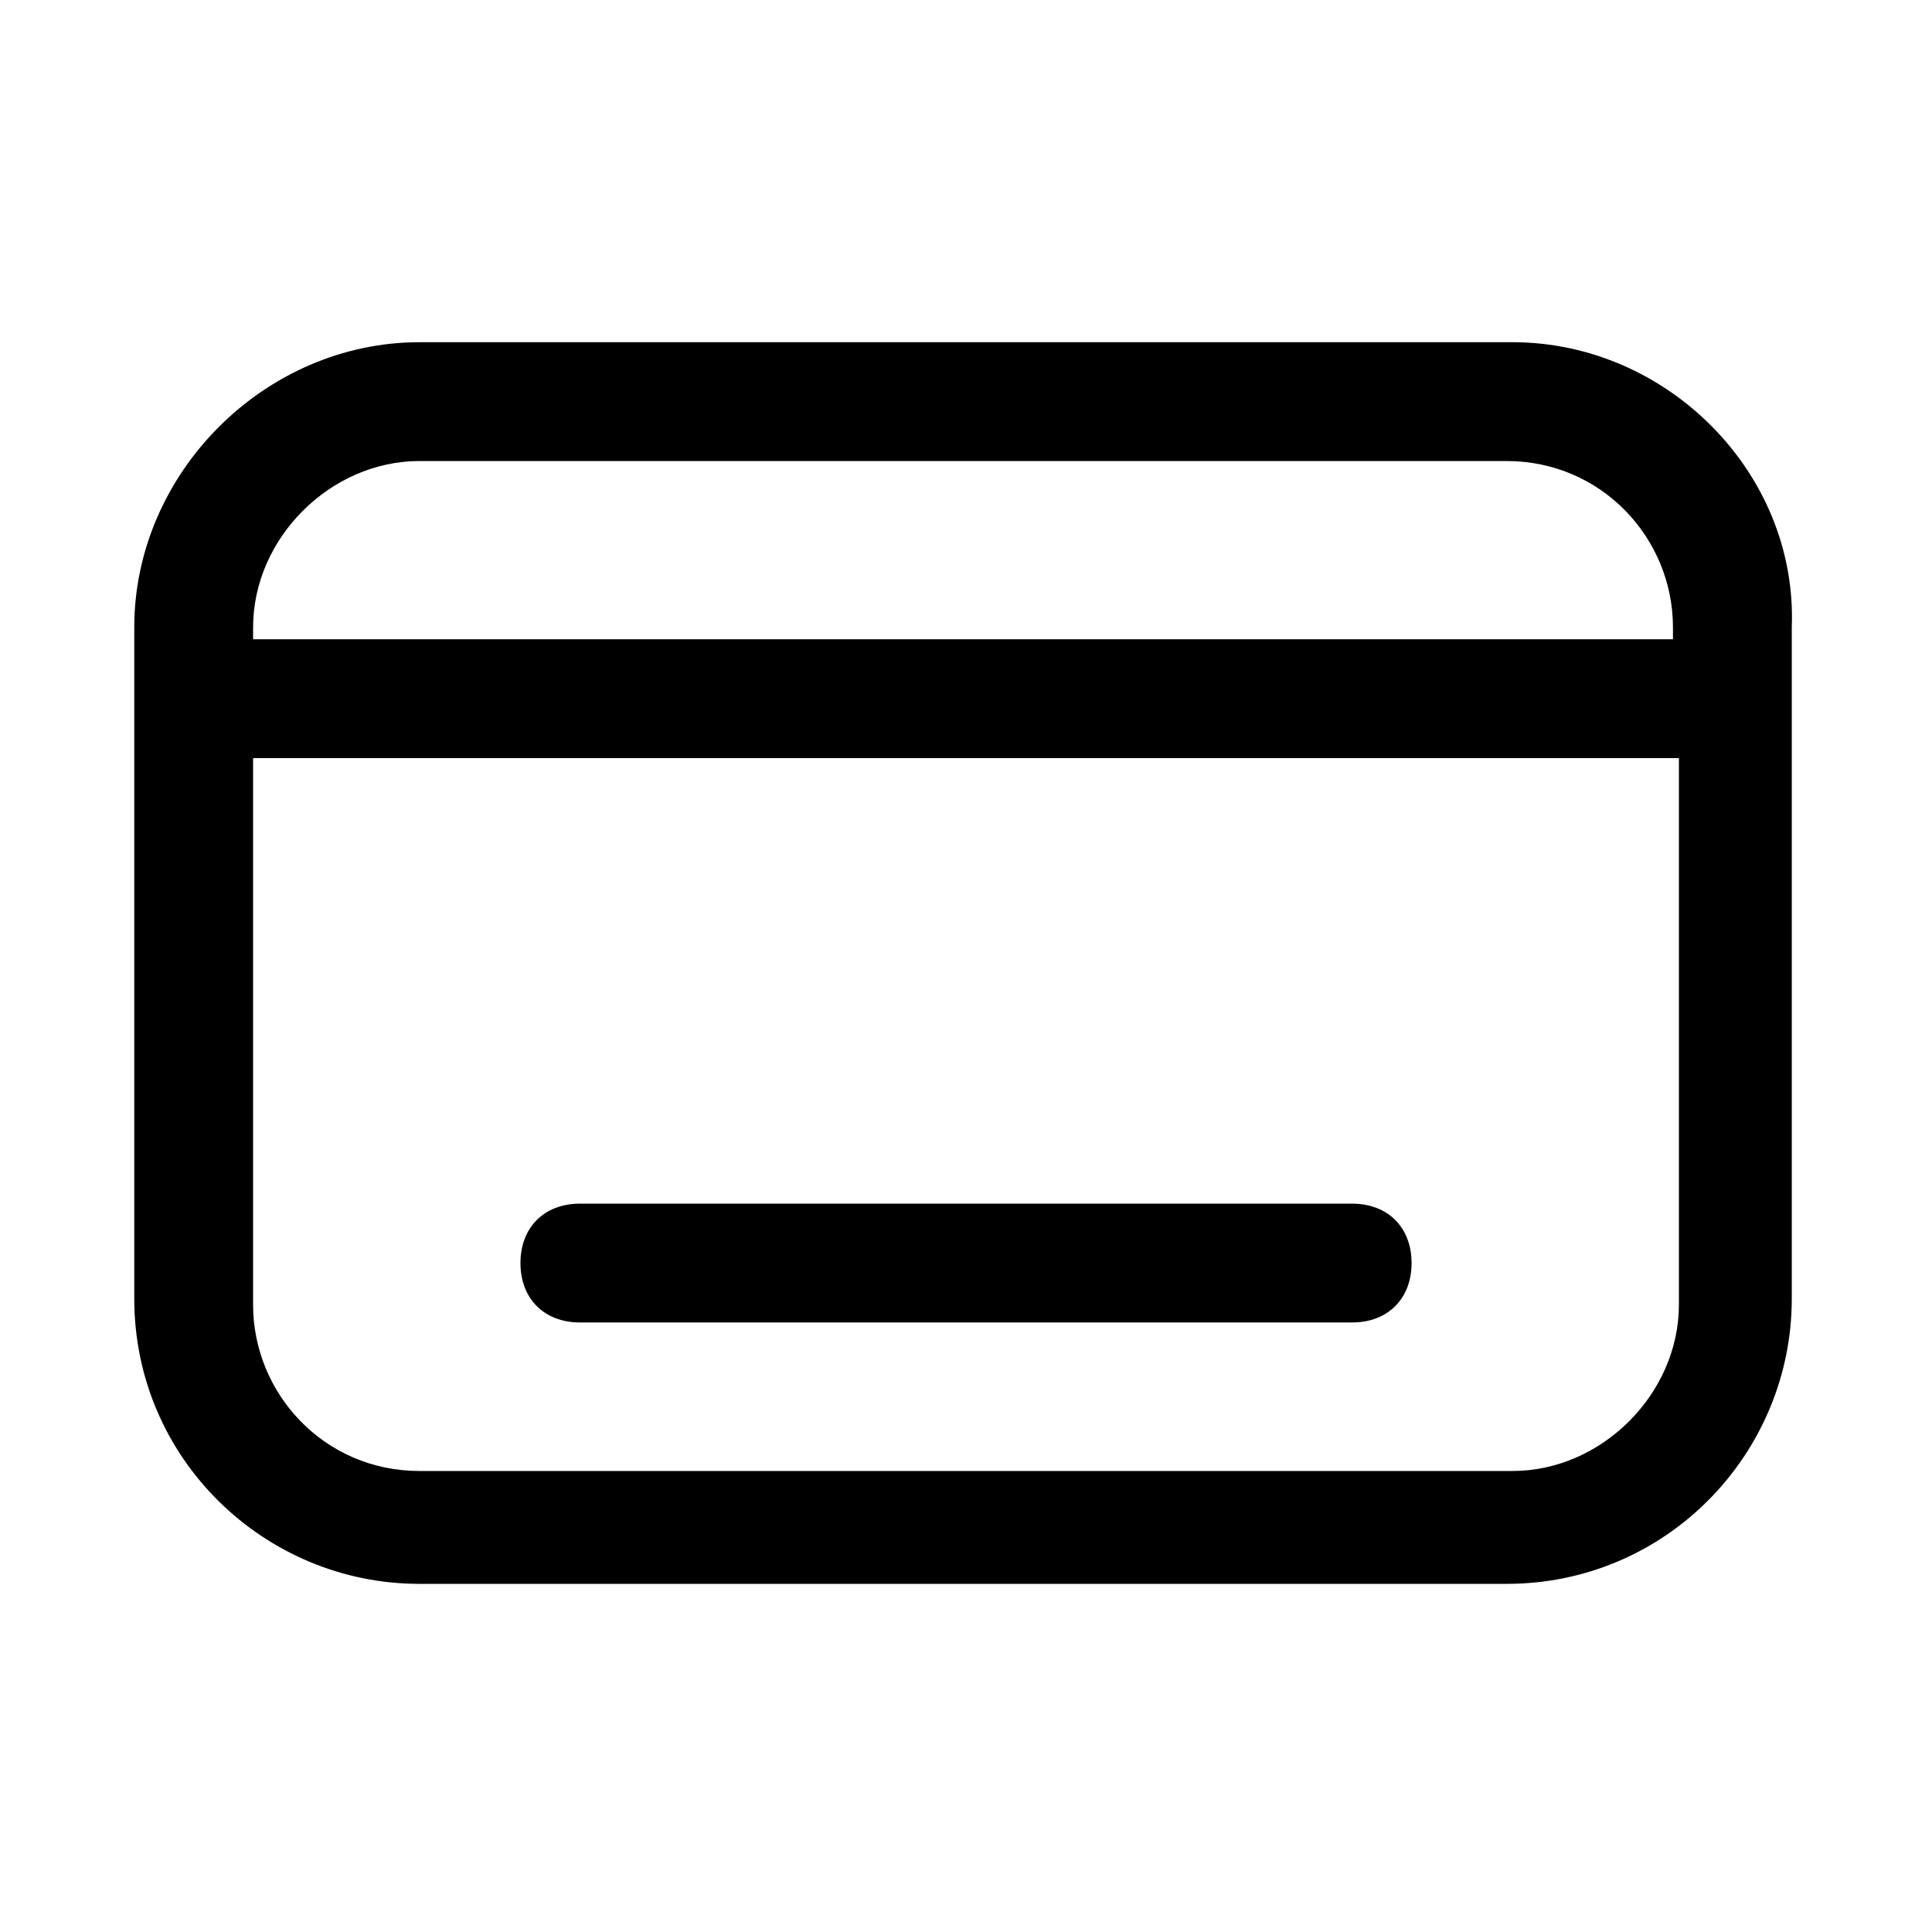 <?xml version="1.0" encoding="UTF-8"?>
<!-- Uploaded to: SVG Repo, www.svgrepo.com, Generator: SVG Repo Mixer Tools -->
<svg fill="#000000" width="800px" height="800px" version="1.1" viewBox="144 144 512 512" xmlns="http://www.w3.org/2000/svg">
 <g>
  <path d="m544.84 234.69h-289.69c-40.934 0-75.57 34.637-75.57 75.57v177.91c0 42.508 34.637 75.57 75.57 75.57h288.12c42.508 0 75.57-34.637 75.57-75.57v-177.91c1.574-40.934-33.062-75.57-73.996-75.57zm-289.69 31.488h288.12c25.191 0 44.082 20.469 44.082 44.082v3.148h-376.28v-3.148c0-23.617 20.469-44.082 44.082-44.082zm289.69 267.65h-289.69c-25.191 0-44.082-20.469-44.082-44.082v-144.84h377.86v144.84c0 23.613-20.465 44.082-44.082 44.082z"/>
  <path d="m502.34 462.98h-204.67c-9.445 0-15.742 6.297-15.742 15.742s6.297 15.742 15.742 15.742h204.67c9.445 0 15.742-6.297 15.742-15.742s-6.297-15.742-15.742-15.742z"/>
 </g>
</svg>